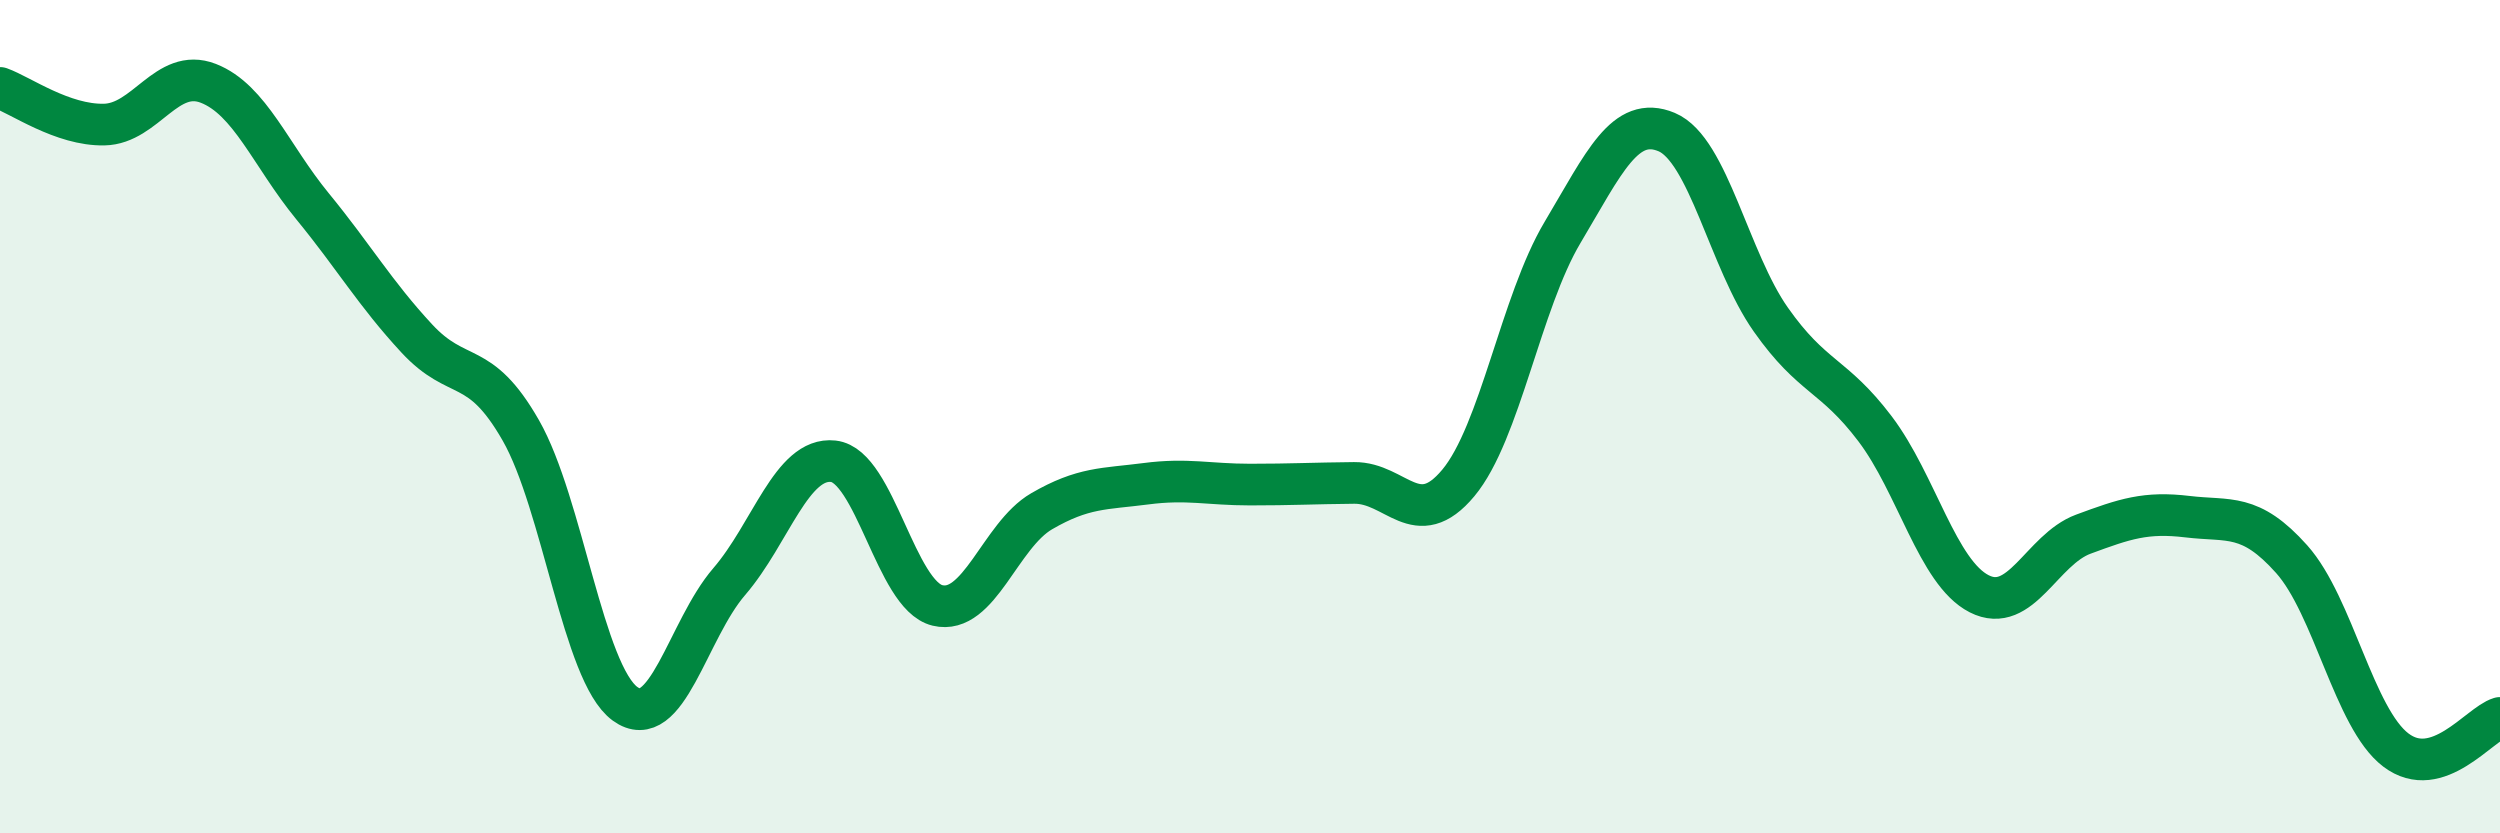 
    <svg width="60" height="20" viewBox="0 0 60 20" xmlns="http://www.w3.org/2000/svg">
      <path
        d="M 0,2.11 C 0.5,2.29 1.5,3.01 2.5,2.99 C 3.5,2.97 4,1.61 5,2 C 6,2.39 6.5,3.73 7.5,4.95 C 8.5,6.17 9,7.04 10,8.12 C 11,9.2 11.5,8.58 12.5,10.33 C 13.5,12.08 14,16.16 15,16.89 C 16,17.62 16.5,15.12 17.5,13.96 C 18.5,12.8 19,10.96 20,11.07 C 21,11.18 21.5,14.29 22.5,14.53 C 23.5,14.77 24,12.85 25,12.27 C 26,11.69 26.5,11.74 27.5,11.61 C 28.5,11.48 29,11.63 30,11.63 C 31,11.63 31.5,11.6 32.5,11.59 C 33.5,11.58 34,12.79 35,11.59 C 36,10.39 36.5,7.26 37.5,5.58 C 38.5,3.9 39,2.75 40,3.17 C 41,3.59 41.5,6.25 42.5,7.67 C 43.5,9.09 44,8.97 45,10.29 C 46,11.61 46.5,13.74 47.5,14.25 C 48.5,14.76 49,13.19 50,12.82 C 51,12.45 51.5,12.28 52.5,12.4 C 53.5,12.52 54,12.3 55,13.42 C 56,14.54 56.5,17.24 57.5,18 C 58.5,18.76 59.5,17.38 60,17.23L60 20L0 20Z"
        fill="#008740"
        opacity="0.1"
        stroke-linecap="round"
        stroke-linejoin="round"
      />
      <path
        d="M 0,2.11 C 0.5,2.29 1.5,3.01 2.5,2.99 C 3.5,2.97 4,1.61 5,2 C 6,2.39 6.5,3.73 7.5,4.95 C 8.5,6.17 9,7.04 10,8.12 C 11,9.2 11.5,8.58 12.5,10.33 C 13.5,12.08 14,16.16 15,16.89 C 16,17.62 16.5,15.12 17.5,13.96 C 18.5,12.8 19,10.96 20,11.07 C 21,11.18 21.5,14.29 22.5,14.53 C 23.5,14.77 24,12.85 25,12.27 C 26,11.69 26.5,11.74 27.5,11.61 C 28.5,11.48 29,11.63 30,11.63 C 31,11.63 31.5,11.6 32.5,11.59 C 33.5,11.58 34,12.79 35,11.59 C 36,10.39 36.5,7.26 37.5,5.58 C 38.5,3.9 39,2.75 40,3.17 C 41,3.59 41.5,6.25 42.5,7.67 C 43.5,9.09 44,8.97 45,10.29 C 46,11.61 46.5,13.74 47.5,14.25 C 48.5,14.76 49,13.19 50,12.82 C 51,12.45 51.5,12.28 52.5,12.4 C 53.5,12.52 54,12.3 55,13.42 C 56,14.54 56.5,17.24 57.5,18 C 58.5,18.76 59.5,17.38 60,17.23"
        stroke="#008740"
        stroke-width="1"
        fill="none"
        stroke-linecap="round"
        stroke-linejoin="round"
      />
    </svg>
  
